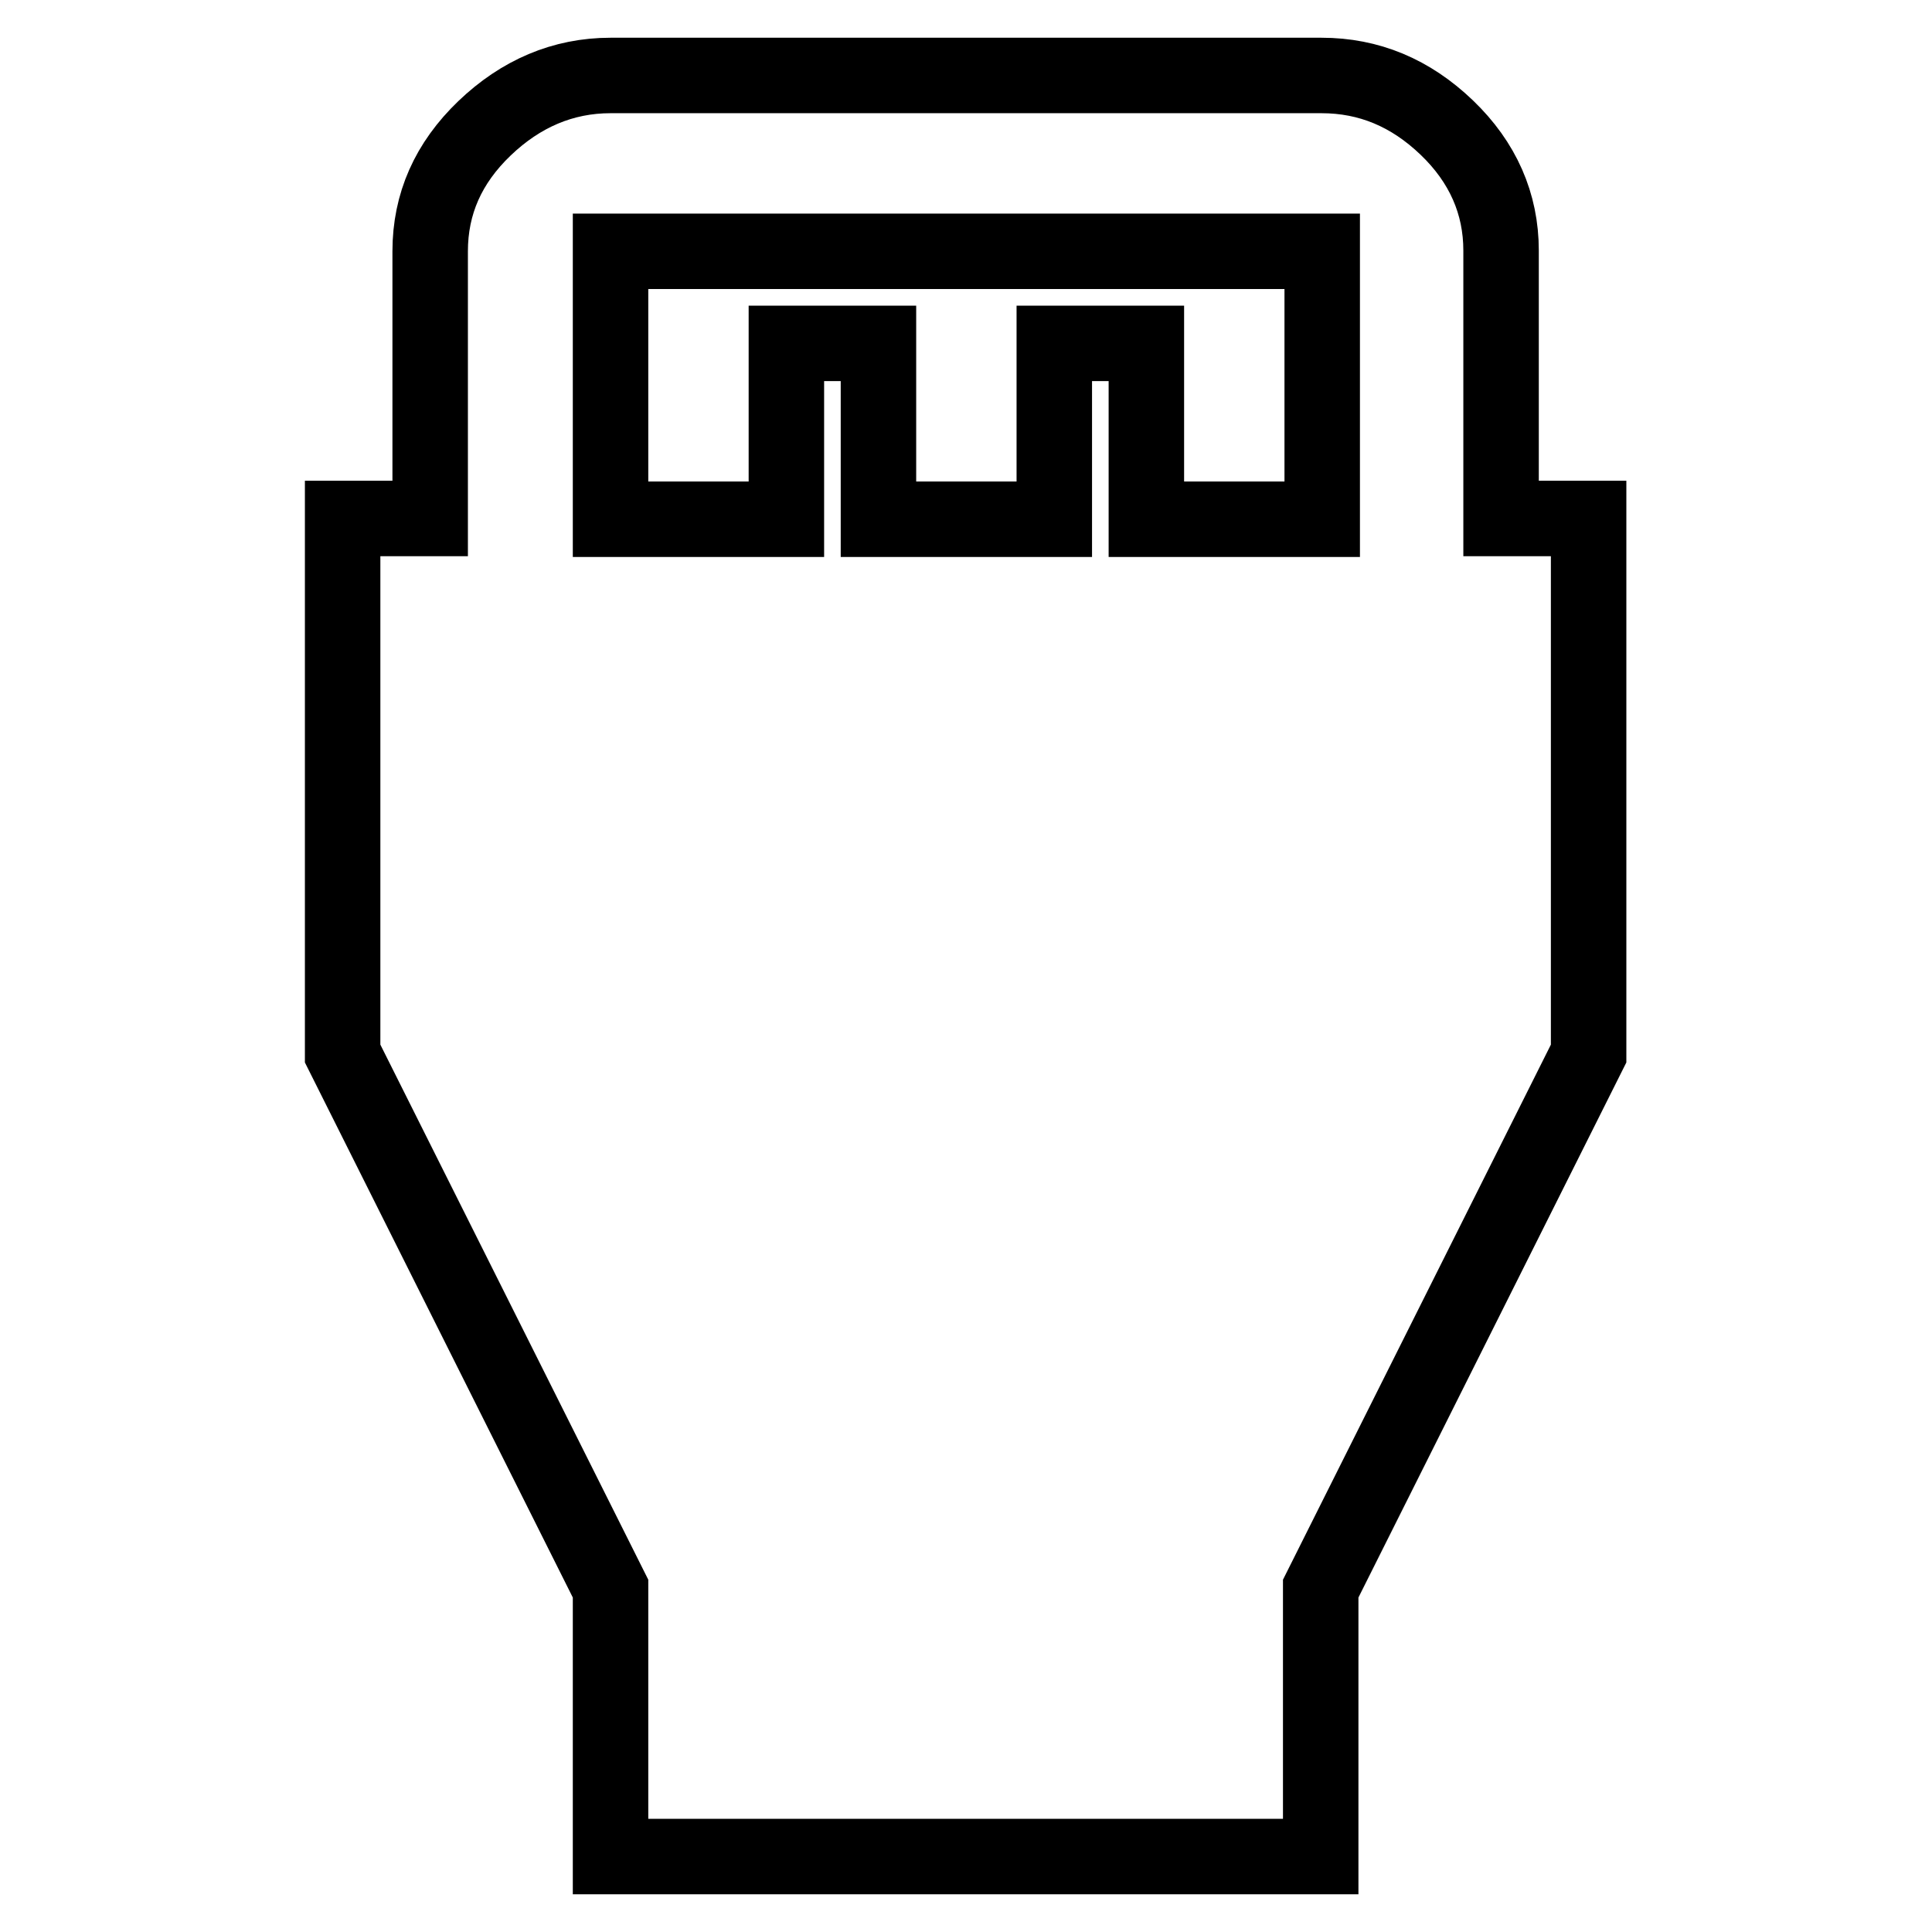 <?xml version="1.0" encoding="utf-8"?>
<!-- Svg Vector Icons : http://www.onlinewebfonts.com/icon -->
<!DOCTYPE svg PUBLIC "-//W3C//DTD SVG 1.1//EN" "http://www.w3.org/Graphics/SVG/1.1/DTD/svg11.dtd">
<svg version="1.1" xmlns="http://www.w3.org/2000/svg" xmlns:xlink="http://www.w3.org/1999/xlink" x="0px" y="0px" viewBox="0 0 256 256" enable-background="new 0 0 256 256" xml:space="preserve">
<g> <path stroke-width="10" fill-opacity="0" stroke="#000000"  d="M80.9,33.3v35.5h23.3V45.5h12.2v23.3h23.3V45.5h12.2v23.3h23.3V33.3H80.9z M198.9,68.7h11.6v70.9 l-35.5,70.9V246H80.9v-35.5l-35.5-70.9V68.7h11.6V33.3c0-6.3,2.4-11.7,7.2-16.3S74.6,10,80.9,10h94.2c6.3,0,11.8,2.3,16.6,6.9 c4.8,4.6,7.2,10.1,7.2,16.3L198.9,68.7L198.9,68.7z"/></g>
</svg>